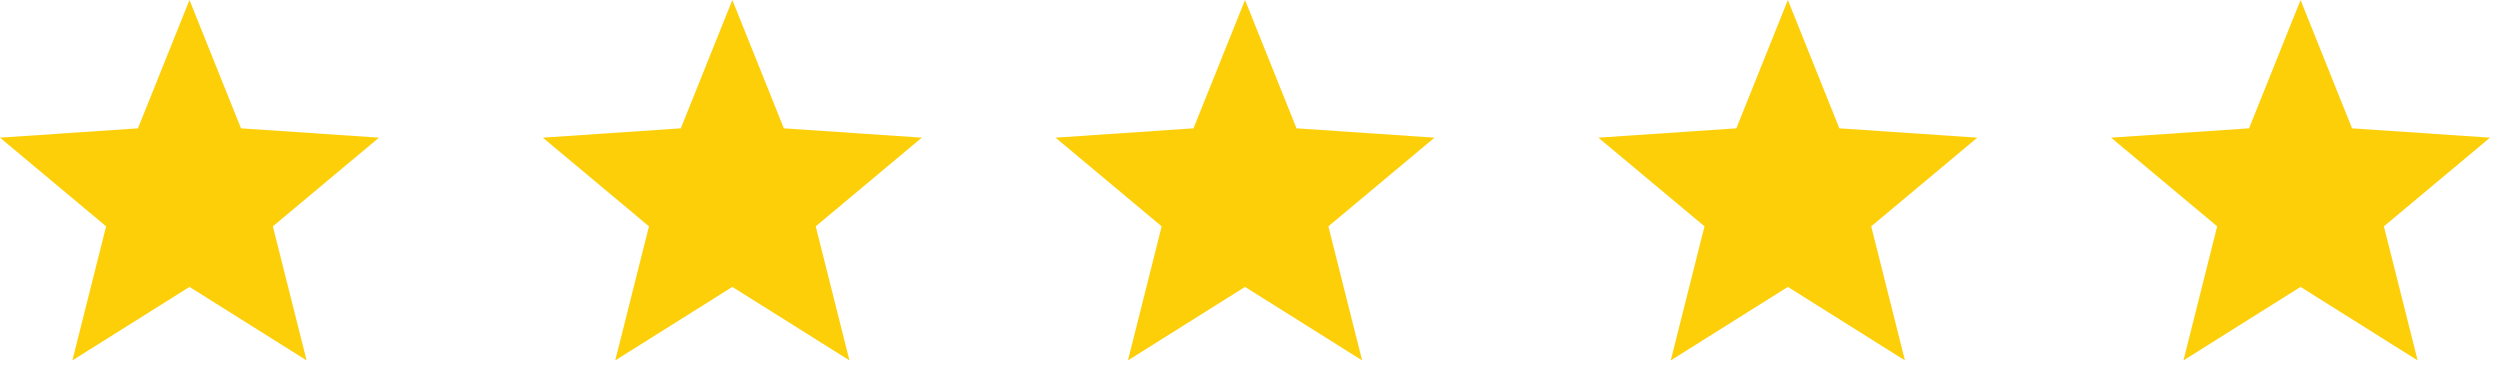 <?xml version="1.0" encoding="utf-8"?>
<!-- Generator: Adobe Illustrator 16.0.0, SVG Export Plug-In . SVG Version: 6.00 Build 0)  -->
<!DOCTYPE svg PUBLIC "-//W3C//DTD SVG 1.1//EN" "http://www.w3.org/Graphics/SVG/1.1/DTD/svg11.dtd">
<svg version="1.1" id="Layer_1" xmlns="http://www.w3.org/2000/svg" xmlns:xlink="http://www.w3.org/1999/xlink" x="0px" y="0px"
	 width="109px" height="16px" viewBox="0 0 109 16" enable-background="new 0 0 109 16" xml:space="preserve">
<g>
	<path fill="#FDCF09" d="M8.262,0L6.015,5.595L0,6.002l4.626,3.866l-1.47,5.846l5.106-3.205l5.106,3.205l-1.471-5.846l4.626-3.866
		l-6.015-0.407L8.262,0z M31.93,0l-2.247,5.595l-6.015,0.407l4.627,3.866l-1.471,5.846l5.106-3.205l5.106,3.205l-1.471-5.846
		l4.626-3.866l-6.015-0.407L31.93,0z M54.283,0l-2.247,5.595l-6.015,0.407l4.627,3.866l-1.47,5.846l5.105-3.205l5.105,3.205
		l-1.47-5.846l4.626-3.866l-6.016-0.407L54.283,0z M77.951,0l-2.246,5.595l-6.016,0.407l4.627,3.866l-1.471,5.846l5.105-3.205
		l5.105,3.205l-1.47-5.846l4.626-3.866l-6.015-0.407L77.951,0z M100.305,0l-2.246,5.595l-6.016,0.407l4.626,3.866l-1.47,5.846
		l5.105-3.205l5.105,3.205l-1.471-5.846l4.627-3.866l-6.016-0.407L100.305,0z"/>
</g>
</svg>
